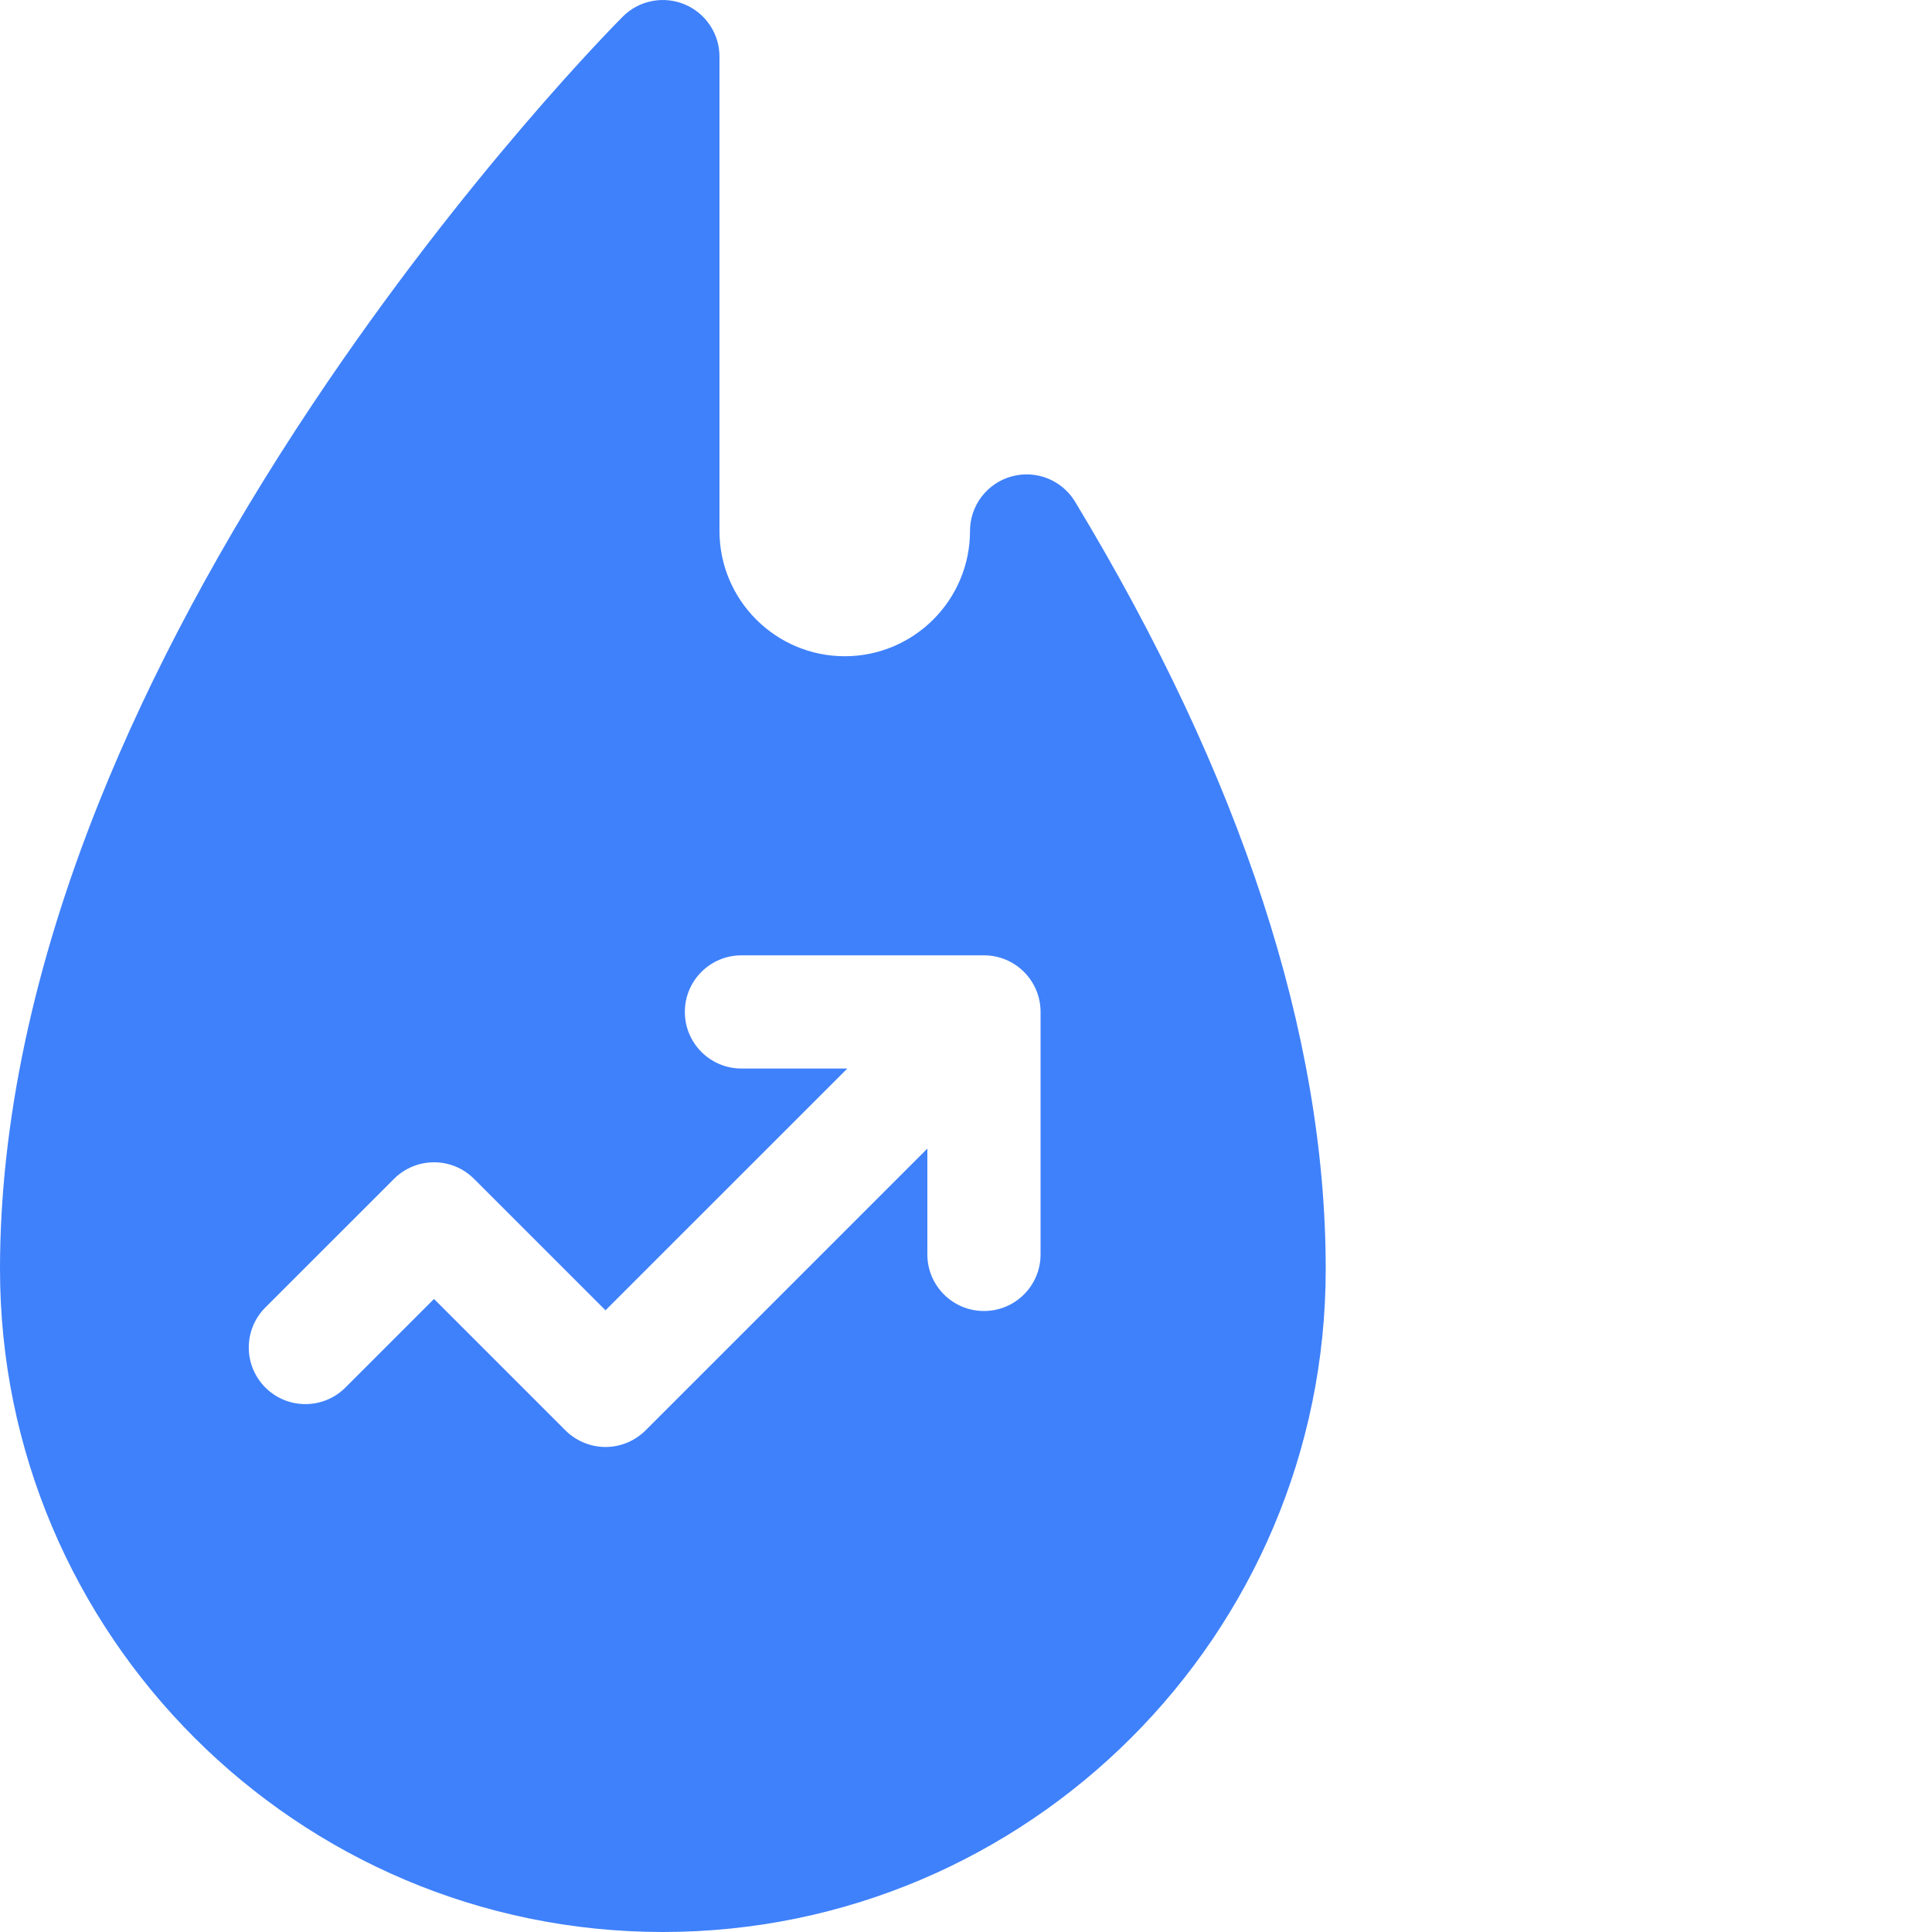 <svg width="42" height="42" viewBox="0 0 42 42" fill="none" xmlns="http://www.w3.org/2000/svg">
<path d="M23.371 10.906C23.232 10.677 23.022 10.498 22.772 10.399C22.522 10.3 22.247 10.286 21.988 10.358C21.729 10.43 21.501 10.585 21.338 10.799C21.175 11.013 21.087 11.274 21.087 11.543C21.087 13.045 19.866 14.266 18.364 14.266C16.863 14.266 15.641 13.045 15.641 11.543V1.23C15.641 0.987 15.569 0.749 15.433 0.547C15.298 0.345 15.106 0.187 14.881 0.094C14.656 0.001 14.409 -0.024 14.17 0.024C13.931 0.071 13.712 0.188 13.54 0.36C13.402 0.499 10.121 3.799 6.797 8.785C4.836 11.726 3.272 14.642 2.147 17.454C0.723 21.016 0 24.426 0 27.59C0 35.535 6.464 42 14.41 42C22.356 42 28.82 35.535 28.82 27.59C28.82 22.504 26.987 16.891 23.371 10.906ZM22.621 27.27C22.621 27.95 22.07 28.5 21.39 28.5C20.711 28.5 20.16 27.95 20.16 27.27V24.969L14.033 31.096C13.802 31.326 13.489 31.456 13.163 31.456C12.837 31.456 12.524 31.326 12.293 31.096L9.435 28.238L7.509 30.164C7.029 30.644 6.25 30.644 5.769 30.164C5.288 29.683 5.288 28.904 5.769 28.423L8.565 25.628C9.046 25.147 9.825 25.147 10.306 25.628L13.163 28.485L18.42 23.229H16.119C15.439 23.229 14.888 22.678 14.888 21.998C14.888 21.318 15.439 20.768 16.119 20.768H21.391C22.07 20.768 22.621 21.319 22.621 21.998V27.27H22.621Z" fill="#3F81FB"/>
</svg>
